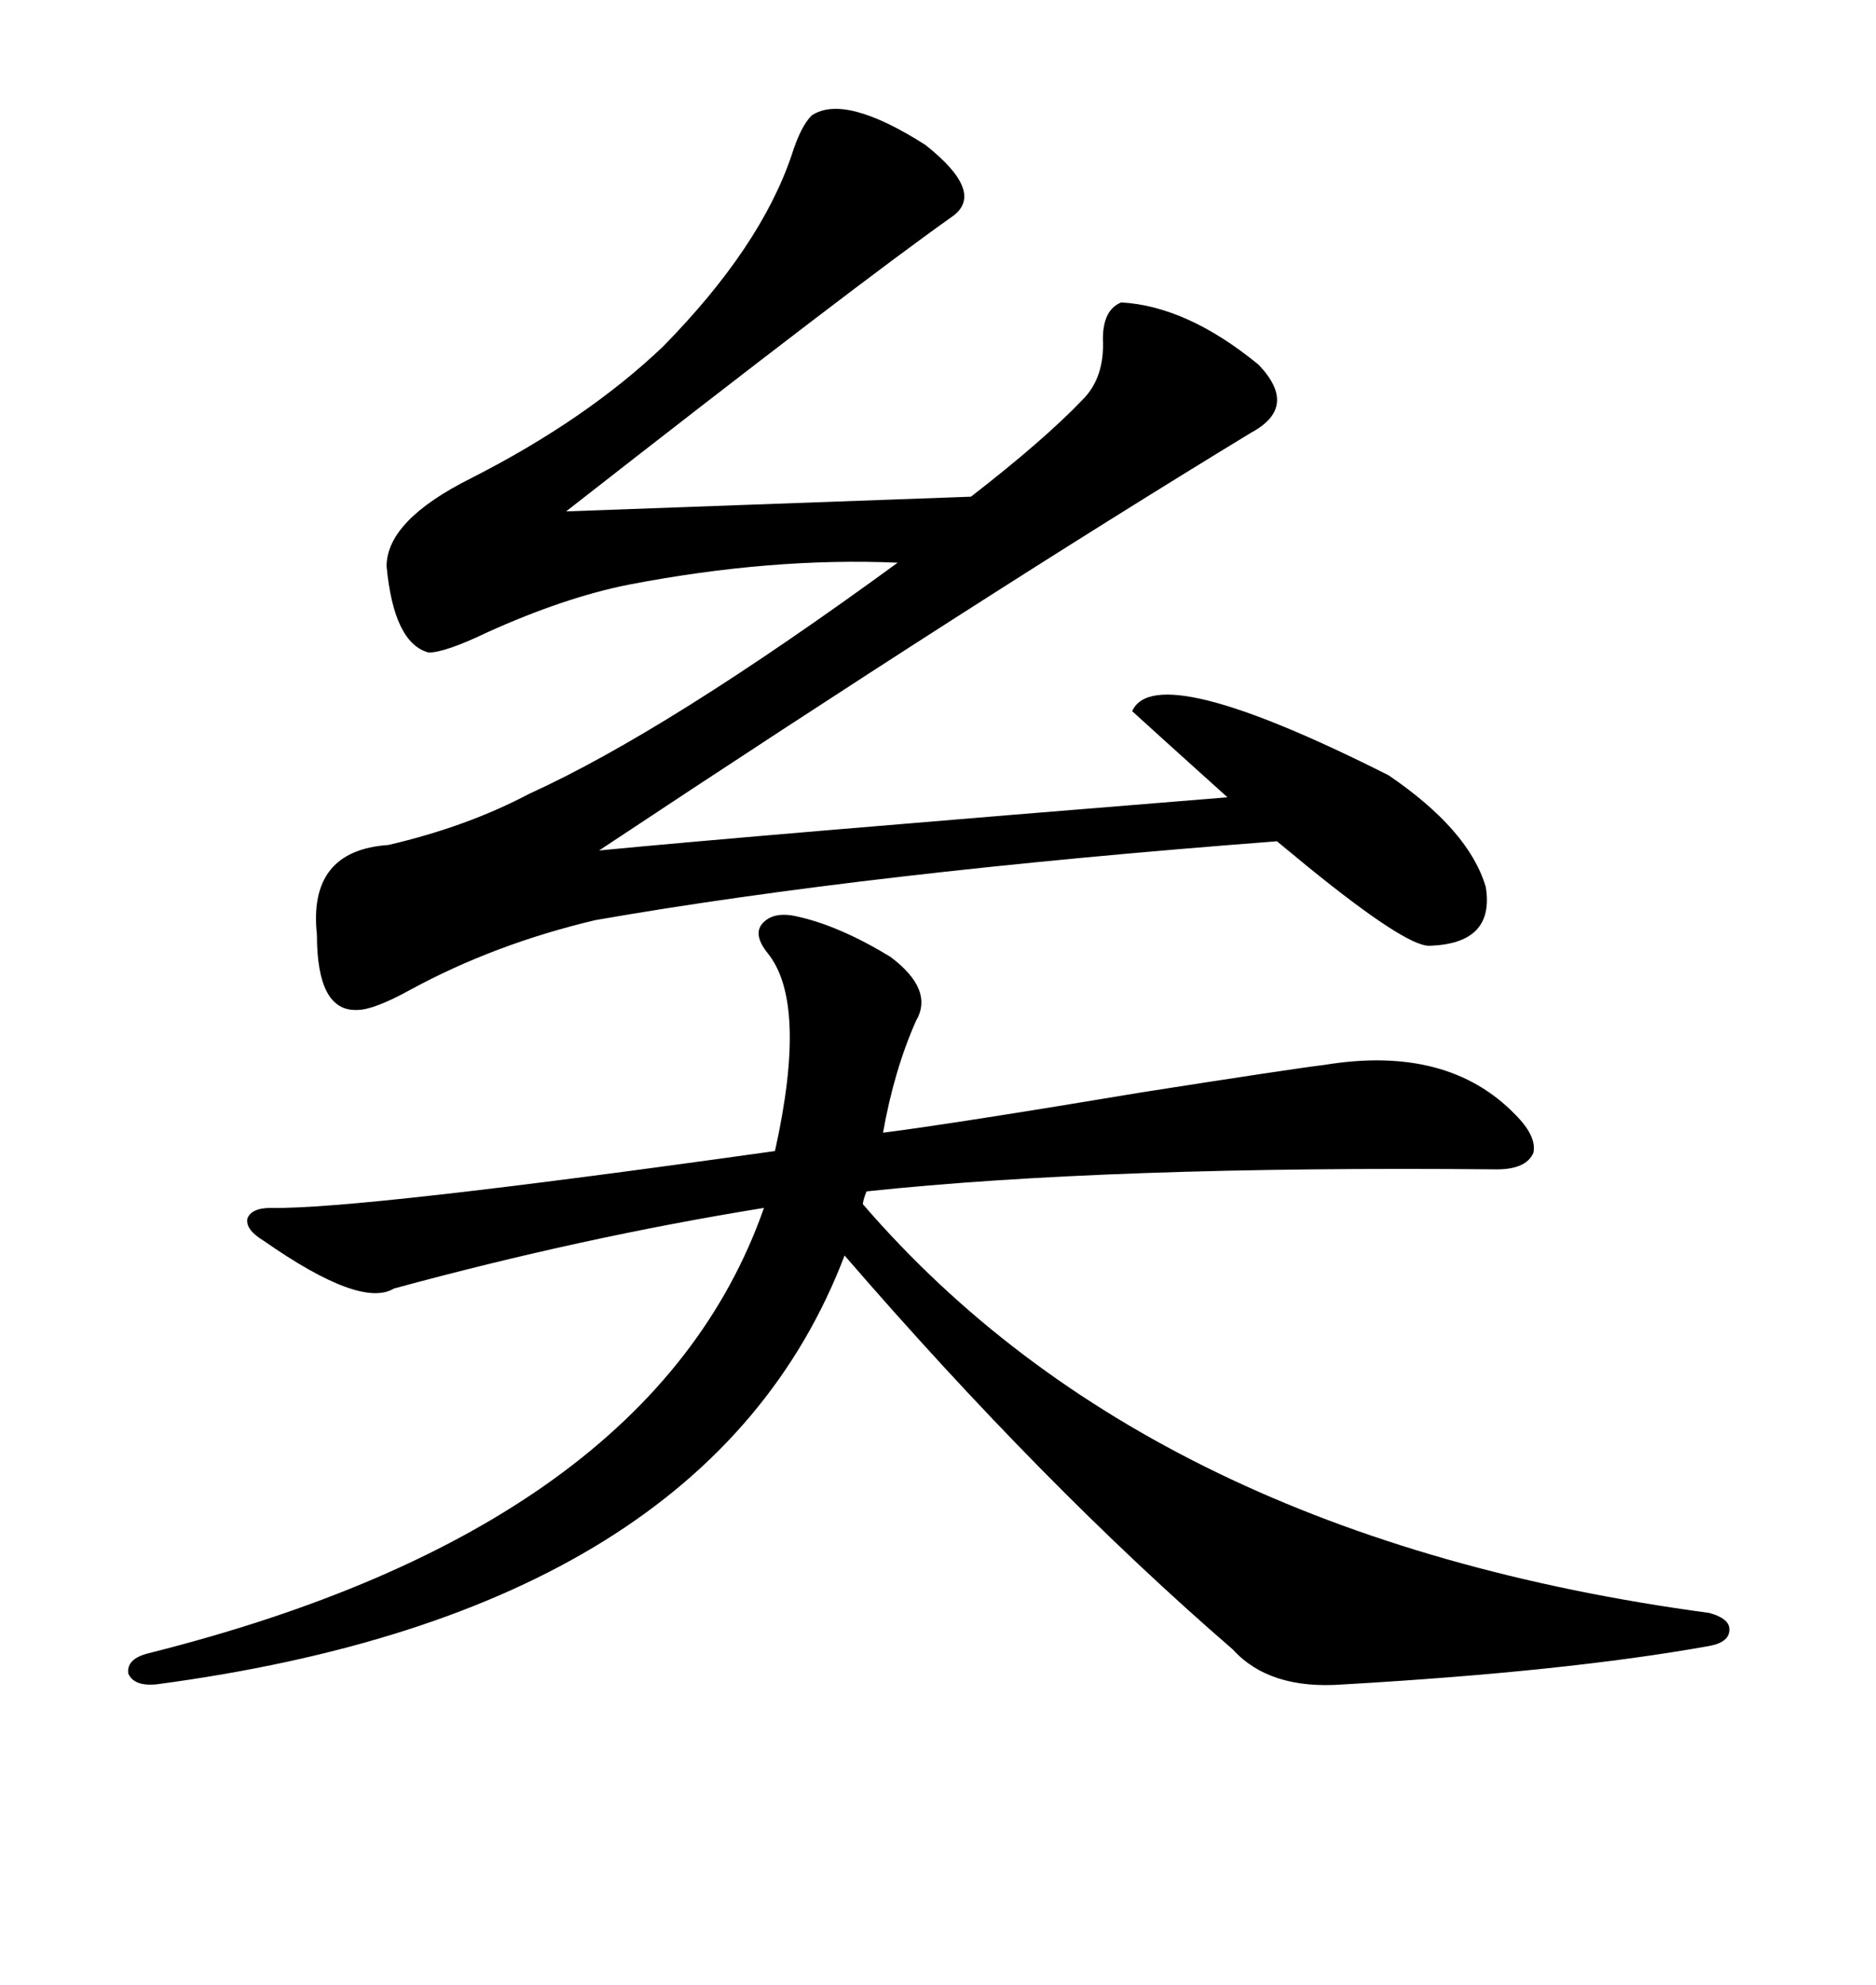 <svg xmlns="http://www.w3.org/2000/svg" xmlns:xlink="http://www.w3.org/1999/xlink" width="300" height="317.285"><path d="M152.34 34.57L152.34 34.57Q137.40 45.12 90.53 81.74L90.53 81.74L155.27 79.39Q166.99 70.31 173.14 63.87L173.14 63.87Q176.66 60.35 176.37 54.20L176.37 54.20Q176.37 49.51 179.30 48.34L179.30 48.34Q189.84 48.93 201.27 58.30L201.27 58.30Q207.71 65.04 200.10 69.14L200.10 69.14Q156.74 95.51 95.80 135.94L95.80 135.94Q120.12 133.59 196.29 127.44L196.29 127.44Q184.57 116.89 181.05 113.67L181.05 113.67Q184.86 105.18 222.07 123.93L222.07 123.93Q234.96 132.71 237.60 141.80L237.60 141.80Q239.06 150.88 228.52 151.17L228.52 151.17Q224.71 151.17 209.18 138.57L209.18 138.57Q205.96 135.94 204.20 134.47L204.20 134.47Q138.87 139.45 95.21 147.07L95.21 147.07Q79.10 150.88 65.63 158.20L65.63 158.20Q59.77 161.43 57.13 161.43L57.13 161.43Q50.68 161.72 50.68 149.41L50.68 149.41Q49.22 135.94 62.11 135.06L62.11 135.06Q74.71 132.13 84.67 126.86L84.67 126.86Q106.64 116.89 143.55 89.94L143.55 89.94Q123.34 89.06 100.49 93.46L100.49 93.46Q90.23 95.51 77.93 101.07L77.93 101.07Q71.19 104.30 68.55 104.30L68.55 104.30Q62.99 102.83 61.82 90.53L61.82 90.53Q61.82 83.20 75.29 76.46L75.29 76.46Q93.75 67.09 106.05 55.37L106.05 55.37Q121.58 39.55 126.56 24.90L126.56 24.90Q128.03 20.21 129.79 18.46L129.79 18.46Q135.06 14.94 147.95 23.14L147.95 23.14Q157.62 30.76 152.34 34.57ZM142.38 152.93L142.38 152.93Q149.41 158.20 146.48 163.18L146.48 163.18Q142.97 171.09 141.21 181.05L141.21 181.05Q152.64 179.59 182.52 174.61L182.52 174.61Q206.84 170.80 211.82 170.21L211.82 170.21Q231.45 166.99 242.29 178.13L242.29 178.13Q245.80 181.64 245.21 184.28L245.21 184.28Q244.04 186.91 239.36 186.91L239.36 186.91Q177.25 186.33 138.57 190.43L138.57 190.43Q137.99 191.89 137.99 192.48L137.99 192.48Q183.98 245.80 273.34 257.81L273.34 257.81Q276.56 258.69 276.56 260.45L276.56 260.45Q276.56 262.50 273.34 263.09L273.34 263.09Q250.49 267.19 214.75 269.24L214.75 269.24Q203.03 270.12 197.17 263.67L197.17 263.67Q166.99 237.60 135.06 200.68L135.06 200.68Q113.38 257.52 24.90 269.24L24.90 269.24Q21.39 269.53 20.51 267.48L20.51 267.48Q20.21 265.14 23.73 264.26L23.73 264.26Q104.30 244.04 122.17 193.07L122.17 193.07Q93.16 197.75 62.99 205.96L62.99 205.96Q57.71 209.18 42.19 198.34L42.19 198.34Q39.26 196.58 39.55 194.82L39.55 194.82Q40.14 193.07 43.36 193.07L43.36 193.07Q57.13 193.36 123.93 183.98L123.93 183.98Q129.20 160.25 122.75 152.34L122.75 152.34Q120.41 149.41 121.88 147.66L121.88 147.66Q123.63 145.61 127.44 146.48L127.44 146.48Q134.18 147.95 142.38 152.93Z"/></svg>